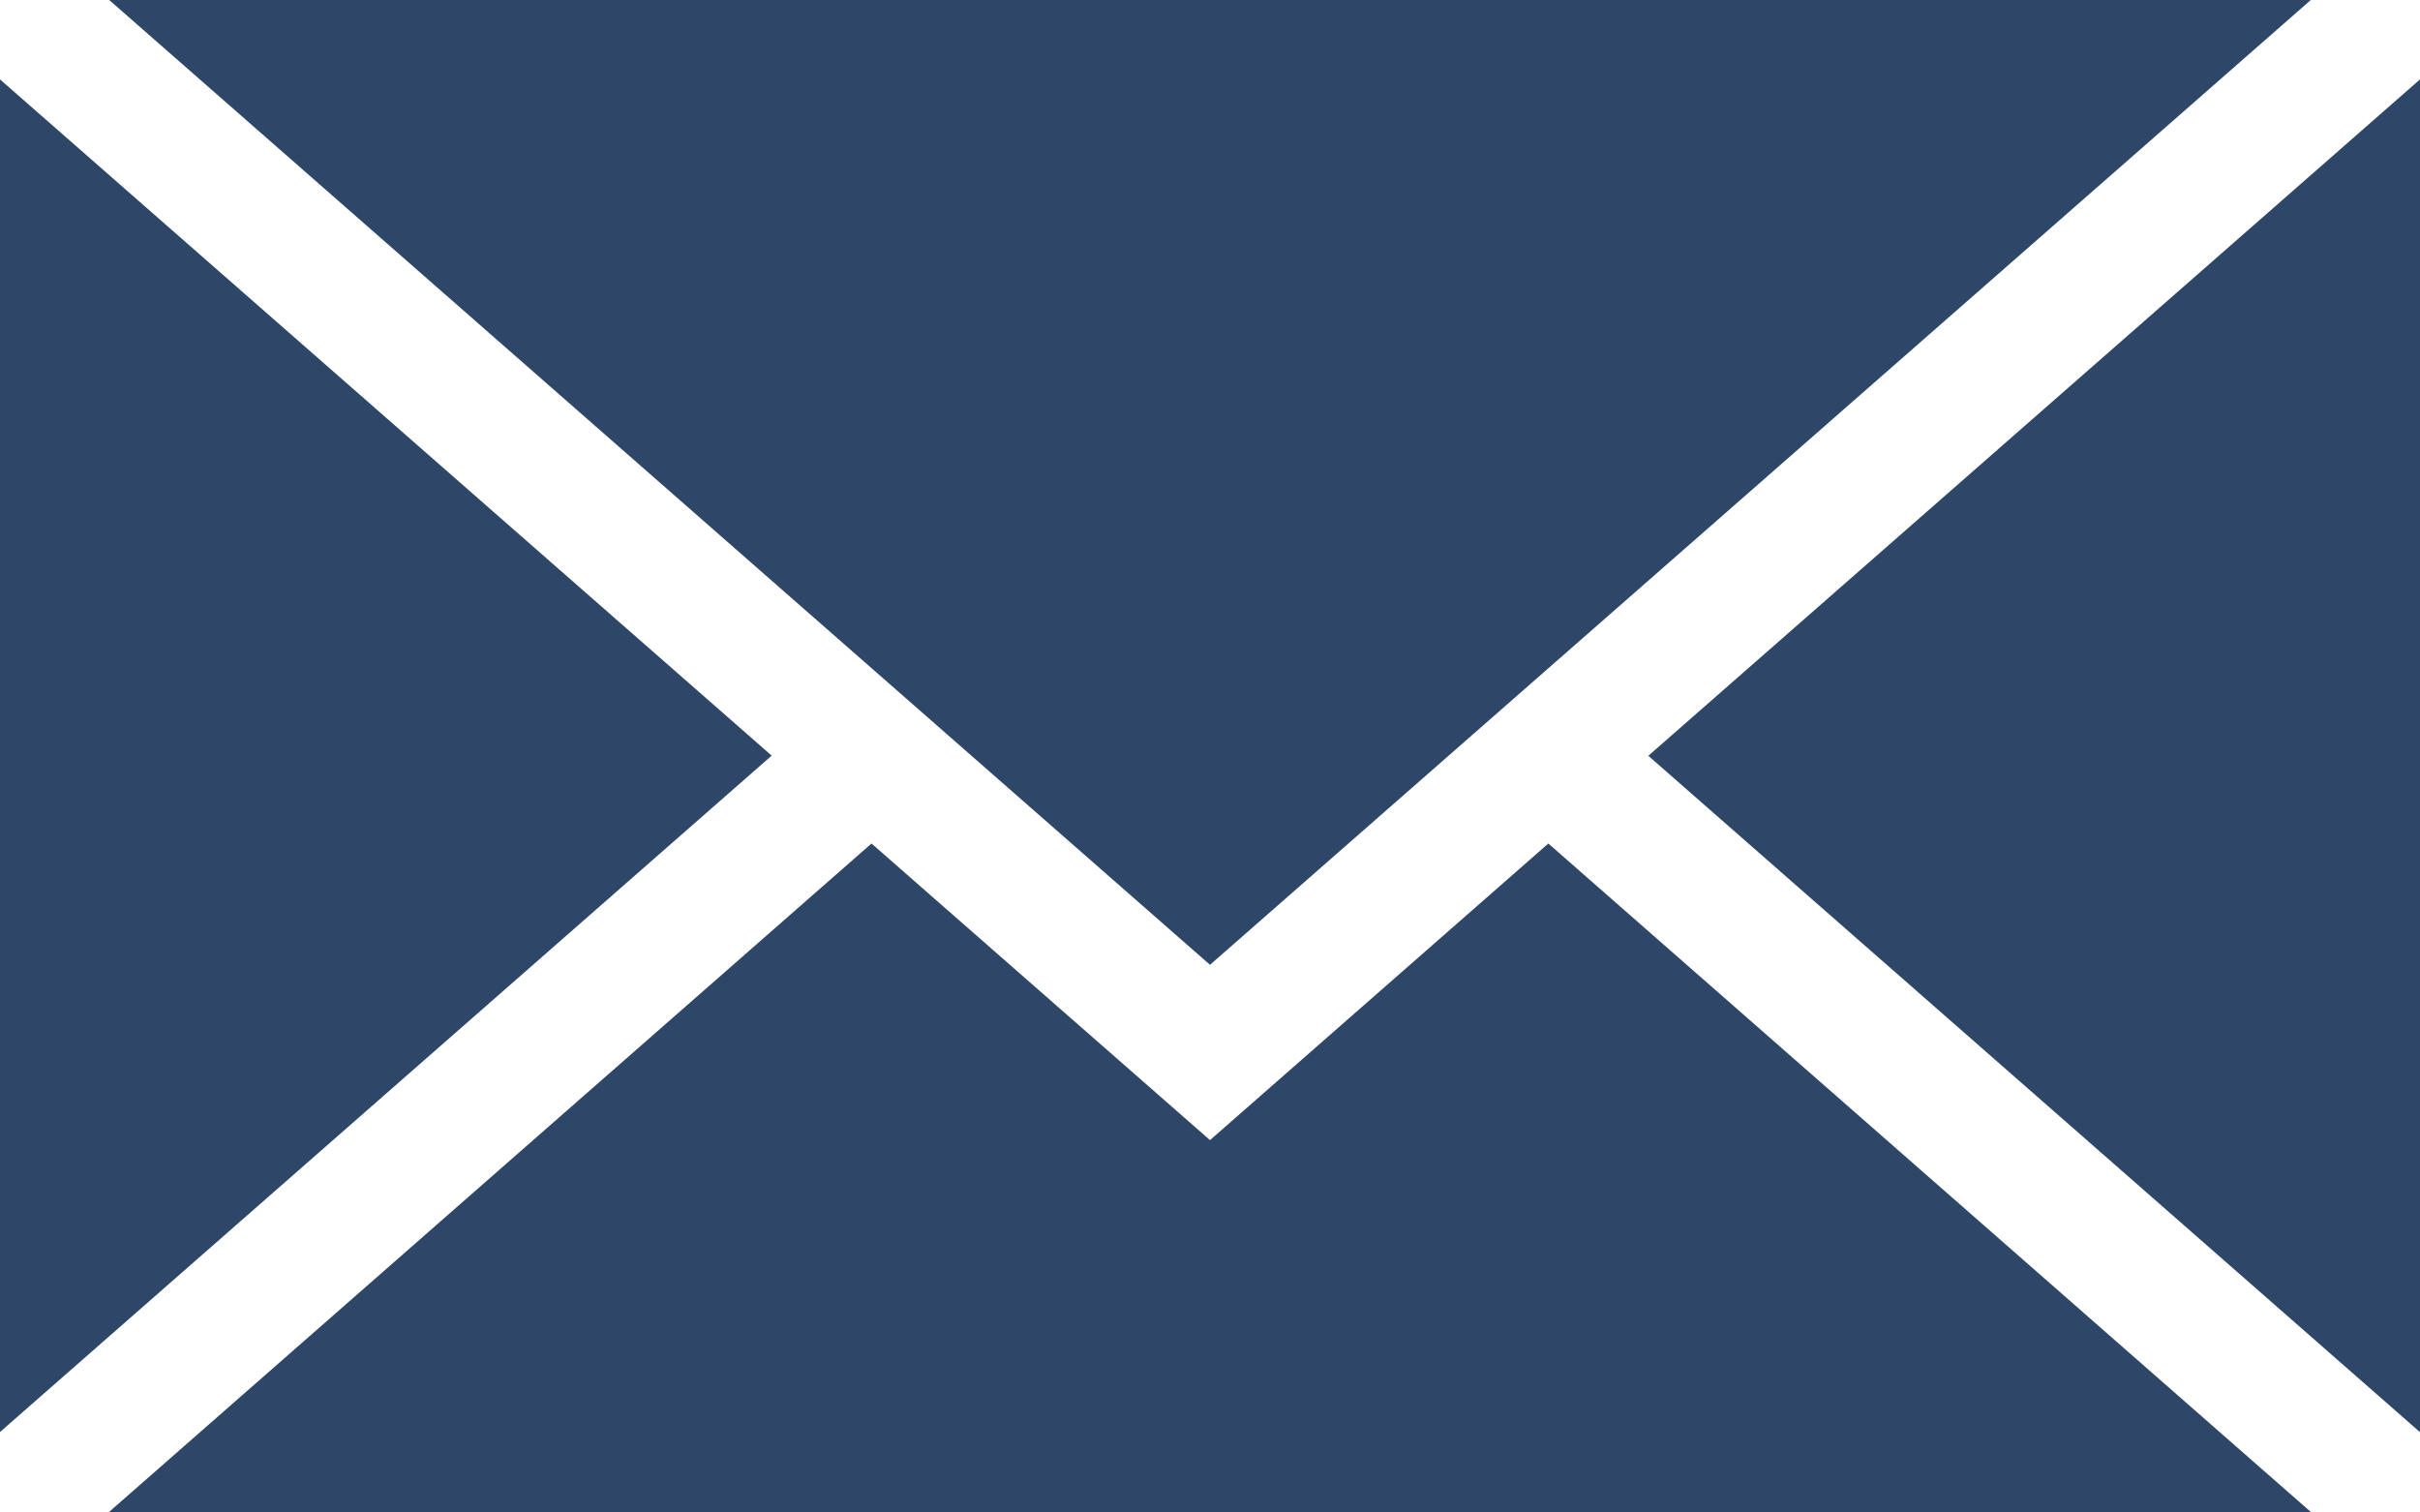 <?xml version="1.0" encoding="utf-8"?>
<!-- Generator: Adobe Illustrator 16.0.0, SVG Export Plug-In . SVG Version: 6.00 Build 0)  -->
<!DOCTYPE svg PUBLIC "-//W3C//DTD SVG 1.1//EN" "http://www.w3.org/Graphics/SVG/1.1/DTD/svg11.dtd">
<svg version="1.1" id="Layer_1" xmlns="http://www.w3.org/2000/svg" xmlns:xlink="http://www.w3.org/1999/xlink" x="0px" y="0px"
	 width="16px" height="10px" viewBox="0 0 16 10" enable-background="new 0 0 16 10" xml:space="preserve">
<g>
	<g>
		<path fill="#2e4667" d="M15.278,0H0.722L8,6.379L15.278,0z M0,0.525v8.943l5.102-4.472L0,0.525z M8,7.538L5.762,5.577L0.717,10
			h14.565l-5.045-4.423L8,7.538z M10.898,4.997L16,9.469V0.525L10.898,4.997z"/>
	</g>
</g>
</svg>
